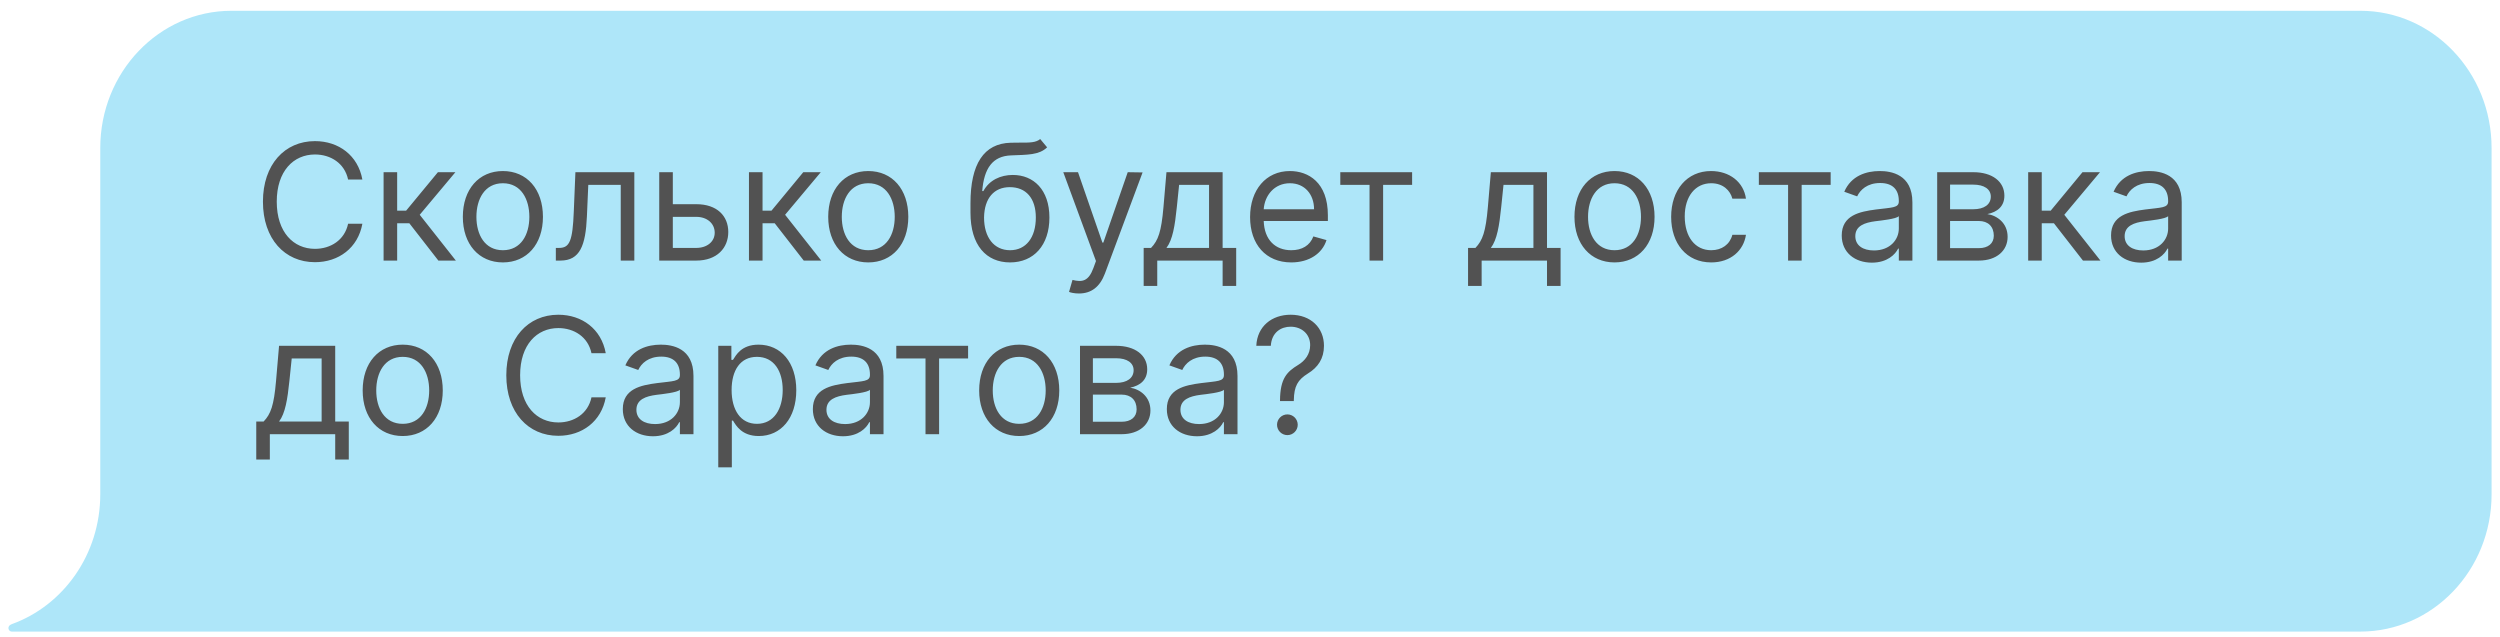 <?xml version="1.0" encoding="UTF-8"?> <svg xmlns="http://www.w3.org/2000/svg" width="216" height="55" viewBox="0 0 216 55" fill="none"> <path d="M203.934 0.932C210.196 0.932 215.273 6.241 215.273 12.791V42.71C215.273 49.259 210.196 54.569 203.934 54.569H1.009C0.726 54.569 0.551 54.093 1.009 53.928C5.462 52.328 8.663 47.91 8.663 42.71V12.791C8.663 6.241 13.739 0.932 20.001 0.932H203.934Z" fill="#AEE6F9"></path> <path d="M31.309 15.514C30.931 13.426 29.26 12.193 27.212 12.193C24.607 12.193 22.718 14.202 22.718 17.423C22.718 20.645 24.607 22.653 27.212 22.653C29.26 22.653 30.931 21.42 31.309 19.332H30.076C29.777 20.744 28.564 21.5 27.212 21.5C25.363 21.5 23.911 20.068 23.911 17.423C23.911 14.778 25.363 13.347 27.212 13.347C28.564 13.347 29.777 14.102 30.076 15.514H31.309ZM33.142 22.514H34.315V19.293H35.369L37.875 22.514H39.386L36.264 18.557L39.346 14.878H37.835L35.091 18.199H34.315V14.878H33.142V22.514ZM43.449 22.673C45.517 22.673 46.91 21.102 46.91 18.736C46.91 16.349 45.517 14.778 43.449 14.778C41.381 14.778 39.989 16.349 39.989 18.736C39.989 21.102 41.381 22.673 43.449 22.673ZM43.449 21.619C41.878 21.619 41.162 20.267 41.162 18.736C41.162 17.204 41.878 15.832 43.449 15.832C45.02 15.832 45.736 17.204 45.736 18.736C45.736 20.267 45.02 21.619 43.449 21.619ZM48.024 22.514H48.422C50.112 22.514 50.6 21.202 50.709 18.696L50.828 15.972H53.632V22.514H54.806V14.878H49.715L49.576 18.259C49.476 20.824 49.218 21.42 48.303 21.42H48.024V22.514ZM58.132 17.642V14.878H56.958V22.514H60.16C61.95 22.514 62.924 21.42 62.924 20.048C62.924 18.656 61.95 17.642 60.16 17.642H58.132ZM58.132 18.736H60.16C61.09 18.736 61.751 19.302 61.751 20.108C61.751 20.878 61.09 21.42 60.16 21.42H58.132V18.736ZM64.71 22.514H65.884V19.293H66.938L69.443 22.514H70.955L67.832 18.557L70.915 14.878H69.403L66.659 18.199H65.884V14.878H64.71V22.514ZM75.018 22.673C77.086 22.673 78.478 21.102 78.478 18.736C78.478 16.349 77.086 14.778 75.018 14.778C72.95 14.778 71.558 16.349 71.558 18.736C71.558 21.102 72.95 22.673 75.018 22.673ZM75.018 21.619C73.447 21.619 72.731 20.267 72.731 18.736C72.731 17.204 73.447 15.832 75.018 15.832C76.589 15.832 77.305 17.204 77.305 18.736C77.305 20.267 76.589 21.619 75.018 21.619ZM89.874 12.014C89.501 12.327 88.944 12.327 88.164 12.322C87.91 12.322 87.632 12.322 87.329 12.332C85.002 12.392 83.849 14.162 83.849 17.562V18.378C83.849 21.202 85.221 22.673 87.269 22.673C89.312 22.673 90.669 21.192 90.669 18.795C90.669 16.389 89.292 15.116 87.508 15.116C86.459 15.116 85.479 15.554 84.962 16.509H84.863C85.022 14.54 85.758 13.486 87.349 13.426C88.76 13.366 89.775 13.406 90.471 12.73L89.874 12.014ZM87.269 21.619C85.877 21.619 85.022 20.506 85.022 18.795C85.047 17.125 85.887 16.17 87.249 16.17C88.646 16.17 89.496 17.125 89.496 18.795C89.496 20.516 88.651 21.619 87.269 21.619ZM93.22 25.358C94.279 25.358 95.03 24.796 95.467 23.628L98.719 14.898L97.436 14.878L95.328 20.963H95.248L93.14 14.878H91.868L94.692 22.554L94.473 23.151C94.055 24.294 93.518 24.403 92.663 24.185L92.365 25.219C92.484 25.278 92.822 25.358 93.22 25.358ZM98.813 24.702H99.986V22.514H105.634V24.702H106.807V21.42H105.634V14.878H100.782L100.523 17.901C100.339 20.038 100.066 20.774 99.449 21.42H98.813V24.702ZM100.782 21.42C101.319 20.714 101.513 19.496 101.677 17.901L101.875 15.972H104.461V21.42H100.782ZM111.566 22.673C113.117 22.673 114.251 21.898 114.609 20.744L113.475 20.426C113.177 21.221 112.486 21.619 111.566 21.619C110.189 21.619 109.24 20.729 109.185 19.094H114.728V18.596C114.728 15.753 113.038 14.778 111.447 14.778C109.379 14.778 108.007 16.409 108.007 18.756C108.007 21.102 109.359 22.673 111.566 22.673ZM109.185 18.079C109.264 16.891 110.105 15.832 111.447 15.832C112.72 15.832 113.535 16.787 113.535 18.079H109.185ZM115.802 15.972H118.328V22.514H119.501V15.972H122.007V14.878H115.802V15.972ZM126.84 24.702H128.014V22.514H133.661V24.702H134.835V21.42H133.661V14.878H128.809L128.551 17.901C128.367 20.038 128.093 20.774 127.477 21.42H126.84V24.702ZM128.809 21.42C129.346 20.714 129.54 19.496 129.704 17.901L129.903 15.972H132.488V21.42H128.809ZM139.494 22.673C141.562 22.673 142.954 21.102 142.954 18.736C142.954 16.349 141.562 14.778 139.494 14.778C137.426 14.778 136.034 16.349 136.034 18.736C136.034 21.102 137.426 22.673 139.494 22.673ZM139.494 21.619C137.923 21.619 137.207 20.267 137.207 18.736C137.207 17.204 137.923 15.832 139.494 15.832C141.065 15.832 141.781 17.204 141.781 18.736C141.781 20.267 141.065 21.619 139.494 21.619ZM147.848 22.673C149.538 22.673 150.652 21.639 150.851 20.287H149.677C149.459 21.122 148.763 21.619 147.848 21.619C146.456 21.619 145.561 20.466 145.561 18.696C145.561 16.966 146.476 15.832 147.848 15.832C148.882 15.832 149.498 16.469 149.677 17.165H150.851C150.652 15.733 149.439 14.778 147.828 14.778C145.76 14.778 144.388 16.409 144.388 18.736C144.388 21.023 145.7 22.673 147.848 22.673ZM151.964 15.972H154.49V22.514H155.663V15.972H158.169V14.878H151.964V15.972ZM161.731 22.693C163.063 22.693 163.759 21.977 163.998 21.48H164.058V22.514H165.231V17.483C165.231 15.057 163.382 14.778 162.407 14.778C161.254 14.778 159.941 15.176 159.345 16.568L160.458 16.966C160.717 16.409 161.328 15.812 162.447 15.812C163.526 15.812 164.058 16.384 164.058 17.364V17.403C164.058 17.97 163.481 17.92 162.089 18.099C160.672 18.283 159.126 18.596 159.126 20.346C159.126 21.838 160.279 22.693 161.731 22.693ZM161.91 21.639C160.975 21.639 160.299 21.221 160.299 20.406C160.299 19.511 161.114 19.233 162.029 19.114C162.526 19.054 163.859 18.915 164.058 18.676V19.75C164.058 20.704 163.302 21.639 161.91 21.639ZM167.372 22.514H170.972C172.523 22.514 173.458 21.639 173.458 20.466C173.458 19.268 172.548 18.621 171.708 18.497C172.568 18.318 173.179 17.836 173.179 16.906C173.179 15.688 172.135 14.878 170.495 14.878H167.372V22.514ZM168.486 21.44V19.094H170.972C171.777 19.094 172.264 19.576 172.264 20.366C172.264 21.033 171.777 21.44 170.972 21.44H168.486ZM168.486 18.079V15.952H170.495C171.434 15.952 172.006 16.344 172.006 16.986C172.006 17.667 171.434 18.079 170.495 18.079H168.486ZM175.234 22.514H176.407V19.293H177.461L179.967 22.514H181.478L178.356 18.557L181.438 14.878H179.927L177.183 18.199H176.407V14.878H175.234V22.514ZM185 22.693C186.333 22.693 187.029 21.977 187.268 21.48H187.327V22.514H188.5V17.483C188.5 15.057 186.651 14.778 185.677 14.778C184.523 14.778 183.211 15.176 182.614 16.568L183.728 16.966C183.986 16.409 184.598 15.812 185.716 15.812C186.795 15.812 187.327 16.384 187.327 17.364V17.403C187.327 17.97 186.75 17.92 185.358 18.099C183.942 18.283 182.395 18.596 182.395 20.346C182.395 21.838 183.549 22.693 185 22.693ZM185.179 21.639C184.245 21.639 183.569 21.221 183.569 20.406C183.569 19.511 184.384 19.233 185.299 19.114C185.796 19.054 187.128 18.915 187.327 18.676V19.75C187.327 20.704 186.571 21.639 185.179 21.639ZM22.141 39.702H23.314V37.514H28.962V39.702H30.135V36.42H28.962V29.878H24.11L23.851 32.901C23.667 35.038 23.394 35.774 22.777 36.42H22.141V39.702ZM24.11 36.42C24.647 35.714 24.841 34.496 25.005 32.901L25.204 30.971H27.789V36.42H24.11ZM34.795 37.673C36.863 37.673 38.255 36.102 38.255 33.736C38.255 31.349 36.863 29.778 34.795 29.778C32.727 29.778 31.335 31.349 31.335 33.736C31.335 36.102 32.727 37.673 34.795 37.673ZM34.795 36.619C33.224 36.619 32.508 35.267 32.508 33.736C32.508 32.205 33.224 30.832 34.795 30.832C36.366 30.832 37.082 32.205 37.082 33.736C37.082 35.267 36.366 36.619 34.795 36.619ZM52.336 30.514C51.958 28.426 50.288 27.193 48.239 27.193C45.634 27.193 43.745 29.202 43.745 32.423C43.745 35.645 45.634 37.653 48.239 37.653C50.288 37.653 51.958 36.42 52.336 34.332H51.103C50.805 35.744 49.592 36.5 48.239 36.5C46.39 36.5 44.938 35.068 44.938 32.423C44.938 29.778 46.39 28.346 48.239 28.346C49.592 28.346 50.805 29.102 51.103 30.514H52.336ZM56.416 37.693C57.749 37.693 58.445 36.977 58.684 36.48H58.743V37.514H59.916V32.483C59.916 30.057 58.067 29.778 57.093 29.778C55.939 29.778 54.627 30.176 54.03 31.568L55.144 31.966C55.402 31.409 56.014 30.812 57.132 30.812C58.211 30.812 58.743 31.384 58.743 32.364V32.403C58.743 32.97 58.166 32.92 56.774 33.099C55.358 33.283 53.811 33.596 53.811 35.346C53.811 36.838 54.965 37.693 56.416 37.693ZM56.596 36.639C55.661 36.639 54.985 36.221 54.985 35.406C54.985 34.511 55.8 34.233 56.715 34.114C57.212 34.054 58.544 33.915 58.743 33.676V34.75C58.743 35.705 57.987 36.639 56.596 36.639ZM62.058 40.378H63.231V36.341H63.331C63.589 36.758 64.086 37.673 65.558 37.673C67.467 37.673 68.799 36.142 68.799 33.716C68.799 31.31 67.467 29.778 65.538 29.778C64.047 29.778 63.589 30.693 63.331 31.091H63.191V29.878H62.058V40.378ZM63.211 33.696C63.211 31.986 63.967 30.832 65.399 30.832C66.89 30.832 67.626 32.085 67.626 33.696C67.626 35.327 66.871 36.619 65.399 36.619C63.987 36.619 63.211 35.426 63.211 33.696ZM72.836 37.693C74.169 37.693 74.865 36.977 75.103 36.48H75.163V37.514H76.336V32.483C76.336 30.057 74.487 29.778 73.513 29.778C72.359 29.778 71.047 30.176 70.45 31.568L71.564 31.966C71.822 31.409 72.434 30.812 73.552 30.812C74.631 30.812 75.163 31.384 75.163 32.364V32.403C75.163 32.97 74.586 32.92 73.194 33.099C71.778 33.283 70.231 33.596 70.231 35.346C70.231 36.838 71.385 37.693 72.836 37.693ZM73.015 36.639C72.081 36.639 71.405 36.221 71.405 35.406C71.405 34.511 72.22 34.233 73.135 34.114C73.632 34.054 74.964 33.915 75.163 33.676V34.75C75.163 35.705 74.407 36.639 73.015 36.639ZM77.439 30.971H79.964V37.514H81.138V30.971H83.643V29.878H77.439V30.971ZM88.061 37.673C90.129 37.673 91.521 36.102 91.521 33.736C91.521 31.349 90.129 29.778 88.061 29.778C85.993 29.778 84.6 31.349 84.6 33.736C84.6 36.102 85.993 37.673 88.061 37.673ZM88.061 36.619C86.49 36.619 85.774 35.267 85.774 33.736C85.774 32.205 86.49 30.832 88.061 30.832C89.632 30.832 90.348 32.205 90.348 33.736C90.348 35.267 89.632 36.619 88.061 36.619ZM93.312 37.514H96.911C98.463 37.514 99.397 36.639 99.397 35.466C99.397 34.268 98.487 33.621 97.647 33.497C98.507 33.318 99.119 32.836 99.119 31.906C99.119 30.688 98.075 29.878 96.434 29.878H93.312V37.514ZM94.425 36.44V34.094H96.911C97.717 34.094 98.204 34.576 98.204 35.366C98.204 36.033 97.717 36.44 96.911 36.44H94.425ZM94.425 33.08V30.952H96.434C97.374 30.952 97.945 31.344 97.945 31.986C97.945 32.667 97.374 33.08 96.434 33.08H94.425ZM103.42 37.693C104.753 37.693 105.449 36.977 105.687 36.48H105.747V37.514H106.92V32.483C106.92 30.057 105.071 29.778 104.097 29.778C102.943 29.778 101.631 30.176 101.034 31.568L102.148 31.966C102.406 31.409 103.018 30.812 104.136 30.812C105.215 30.812 105.747 31.384 105.747 32.364V32.403C105.747 32.97 105.17 32.92 103.778 33.099C102.361 33.283 100.815 33.596 100.815 35.346C100.815 36.838 101.969 37.693 103.42 37.693ZM103.599 36.639C102.665 36.639 101.989 36.221 101.989 35.406C101.989 34.511 102.804 34.233 103.719 34.114C104.216 34.054 105.548 33.915 105.747 33.676V34.75C105.747 35.705 104.991 36.639 103.599 36.639ZM110.593 34.651H111.786V34.591C111.806 33.358 112.124 32.821 112.999 32.274C113.874 31.742 114.391 30.977 114.391 29.878C114.391 28.327 113.258 27.193 111.508 27.193C109.897 27.193 108.619 28.188 108.545 29.878H109.798C109.872 28.704 110.693 28.227 111.508 28.227C112.443 28.227 113.198 28.844 113.198 29.818C113.198 30.609 112.746 31.175 112.164 31.528C111.19 32.12 110.608 32.697 110.593 34.591V34.651ZM111.23 37.594C111.722 37.594 112.124 37.191 112.124 36.699C112.124 36.207 111.722 35.804 111.23 35.804C110.737 35.804 110.335 36.207 110.335 36.699C110.335 37.191 110.737 37.594 111.23 37.594Z" fill="#525252"></path> </svg> 